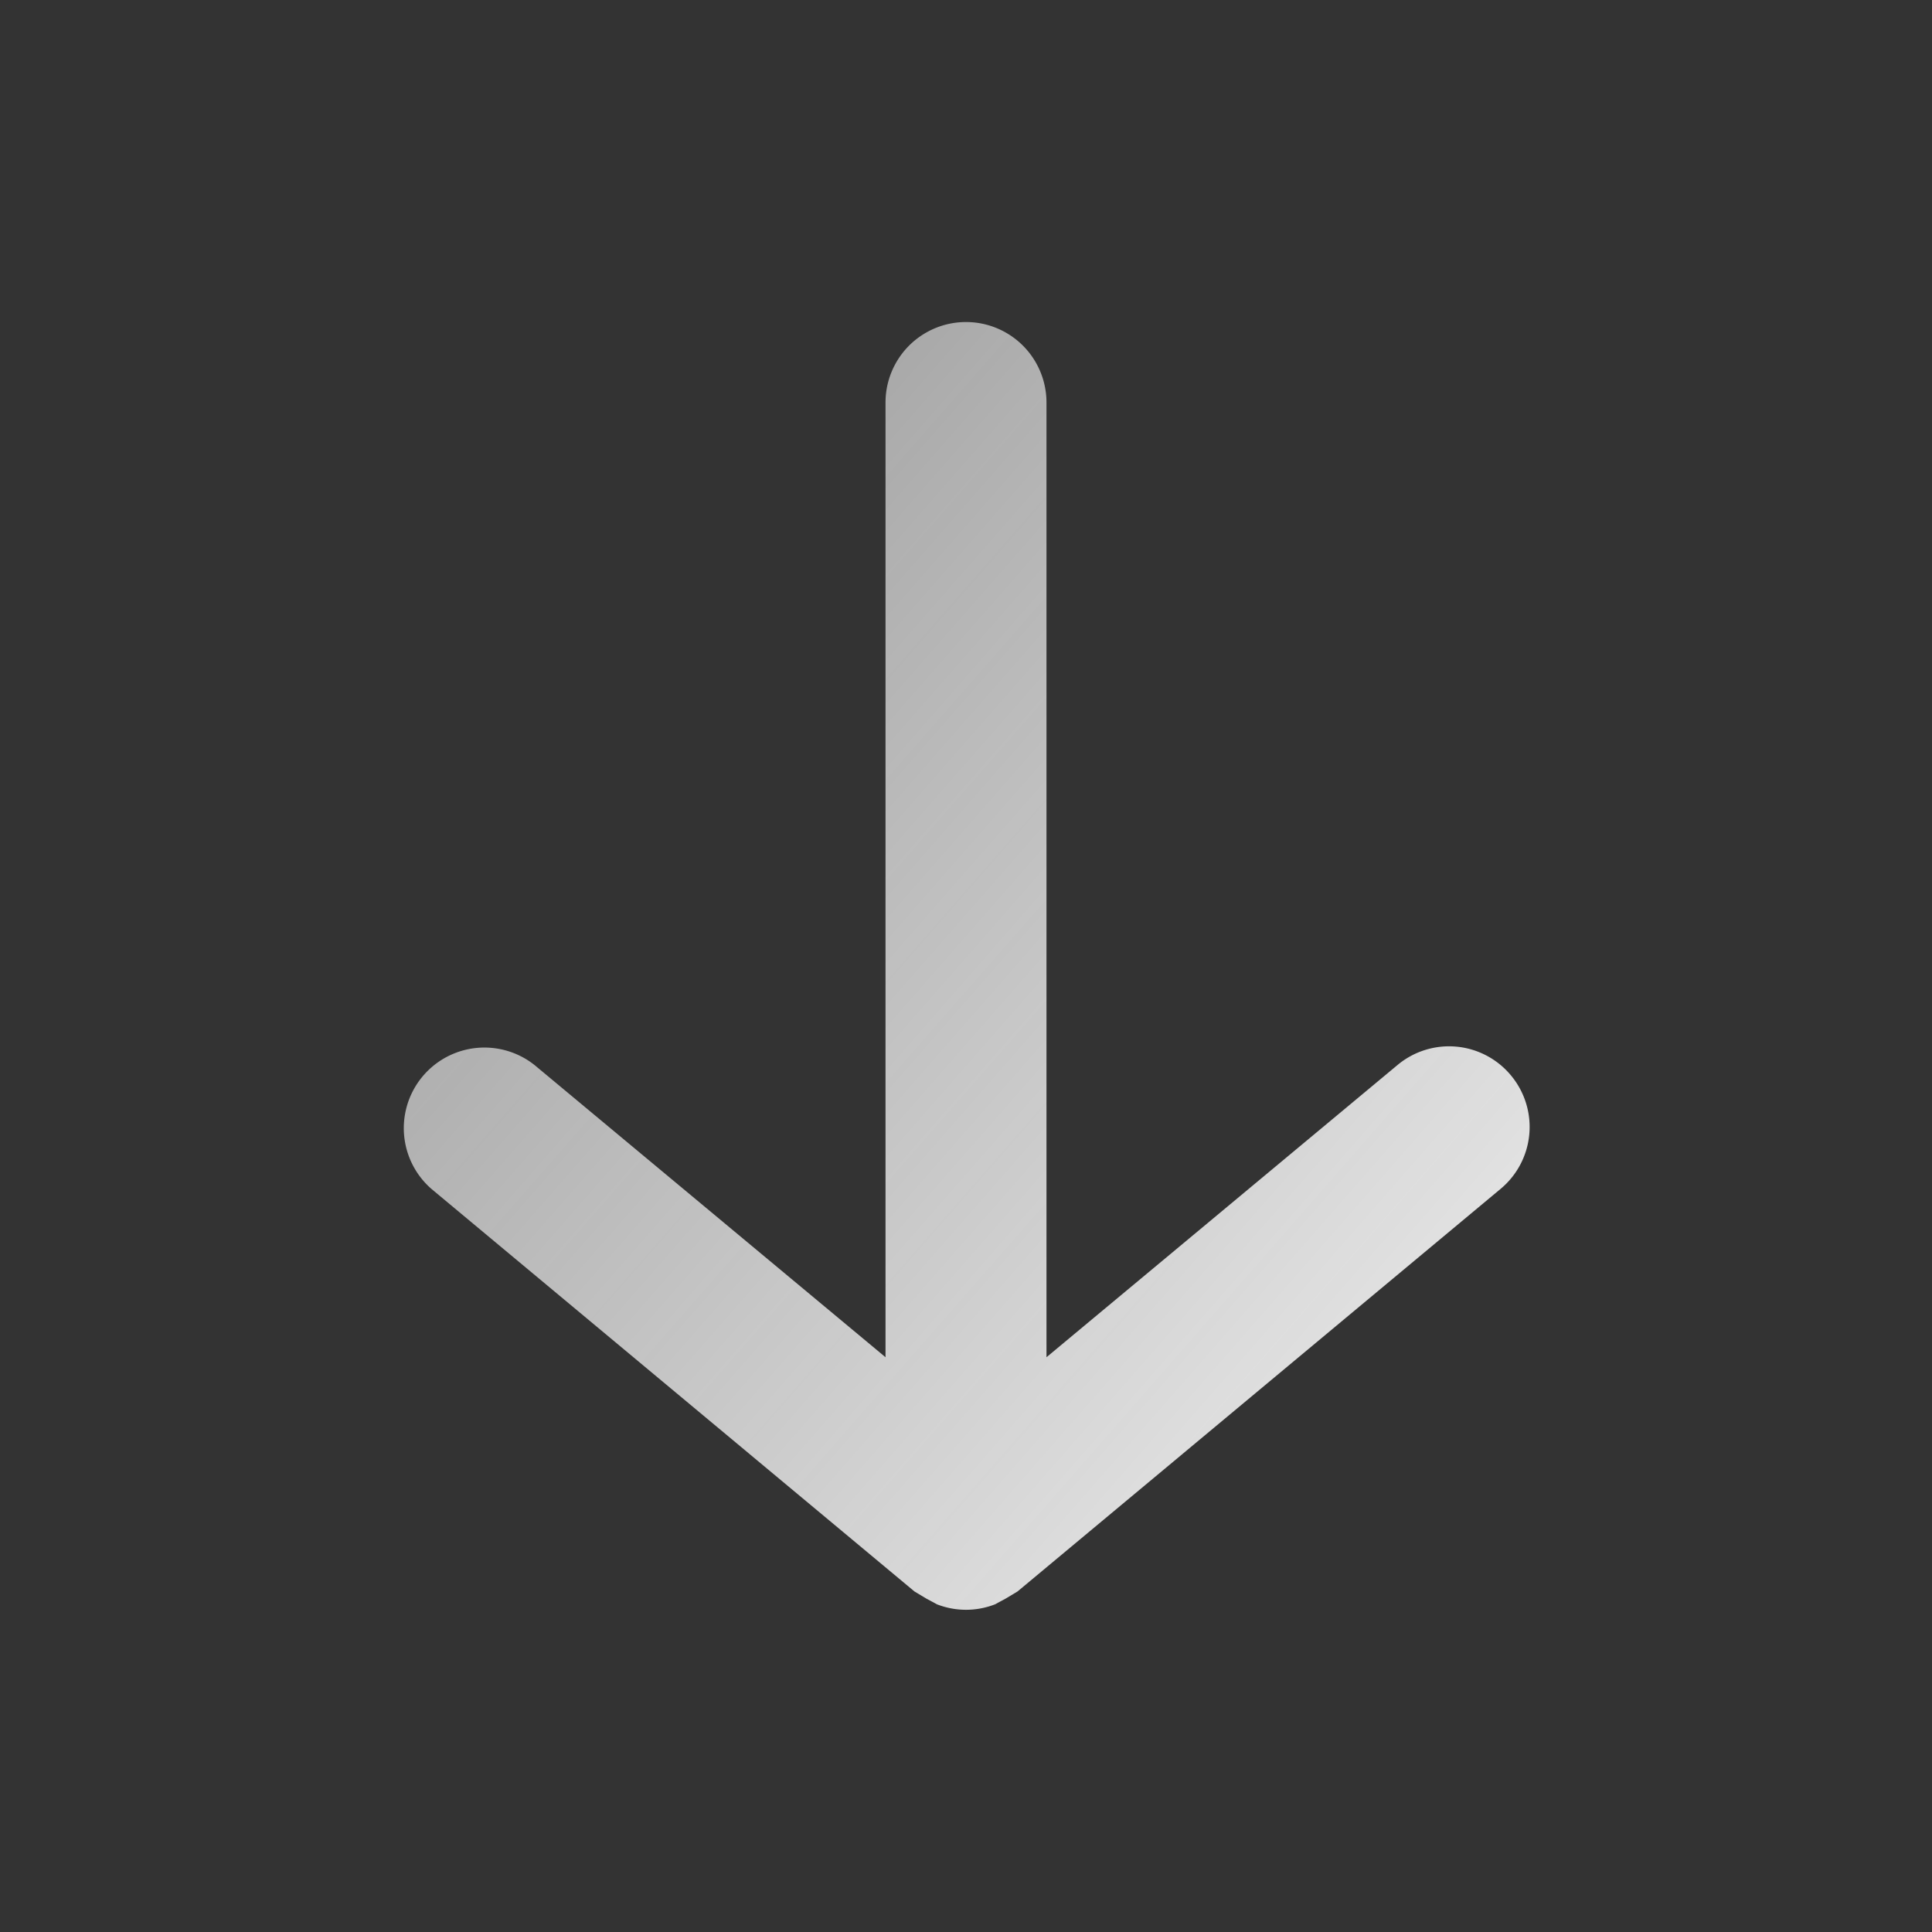 <svg xmlns="http://www.w3.org/2000/svg" fill="none" viewBox="0 0 32 32">
	<rect x="0" y="0" width="32" height="32" fill="#333333" stroke="none"/>
	<path fill="url(#a)" d="M25.027 17.813a1.332 1.332 0 0 0-1.88-.173l-5.814 4.84V6.667a1.333 1.333 0 0 0-2.666 0V22.48l-5.814-4.84a1.335 1.335 0 0 0-1.706 2.053l8 6.667.2.12.173.093c.309.12.651.12.96 0l.173-.093.2-.12 8-6.667a1.334 1.334 0 0 0 .174-1.88Z" />
	<defs>
		<linearGradient id="a" x1="6.665" x2="27.807" y1="5.333" y2="23.84" gradientUnits="userSpaceOnUse">
			<stop stop-color="#F4F4F4" stop-opacity=".5" />
			<stop offset="1" stop-color="#F1F1F1" />
		</linearGradient>
	</defs>
</svg>
